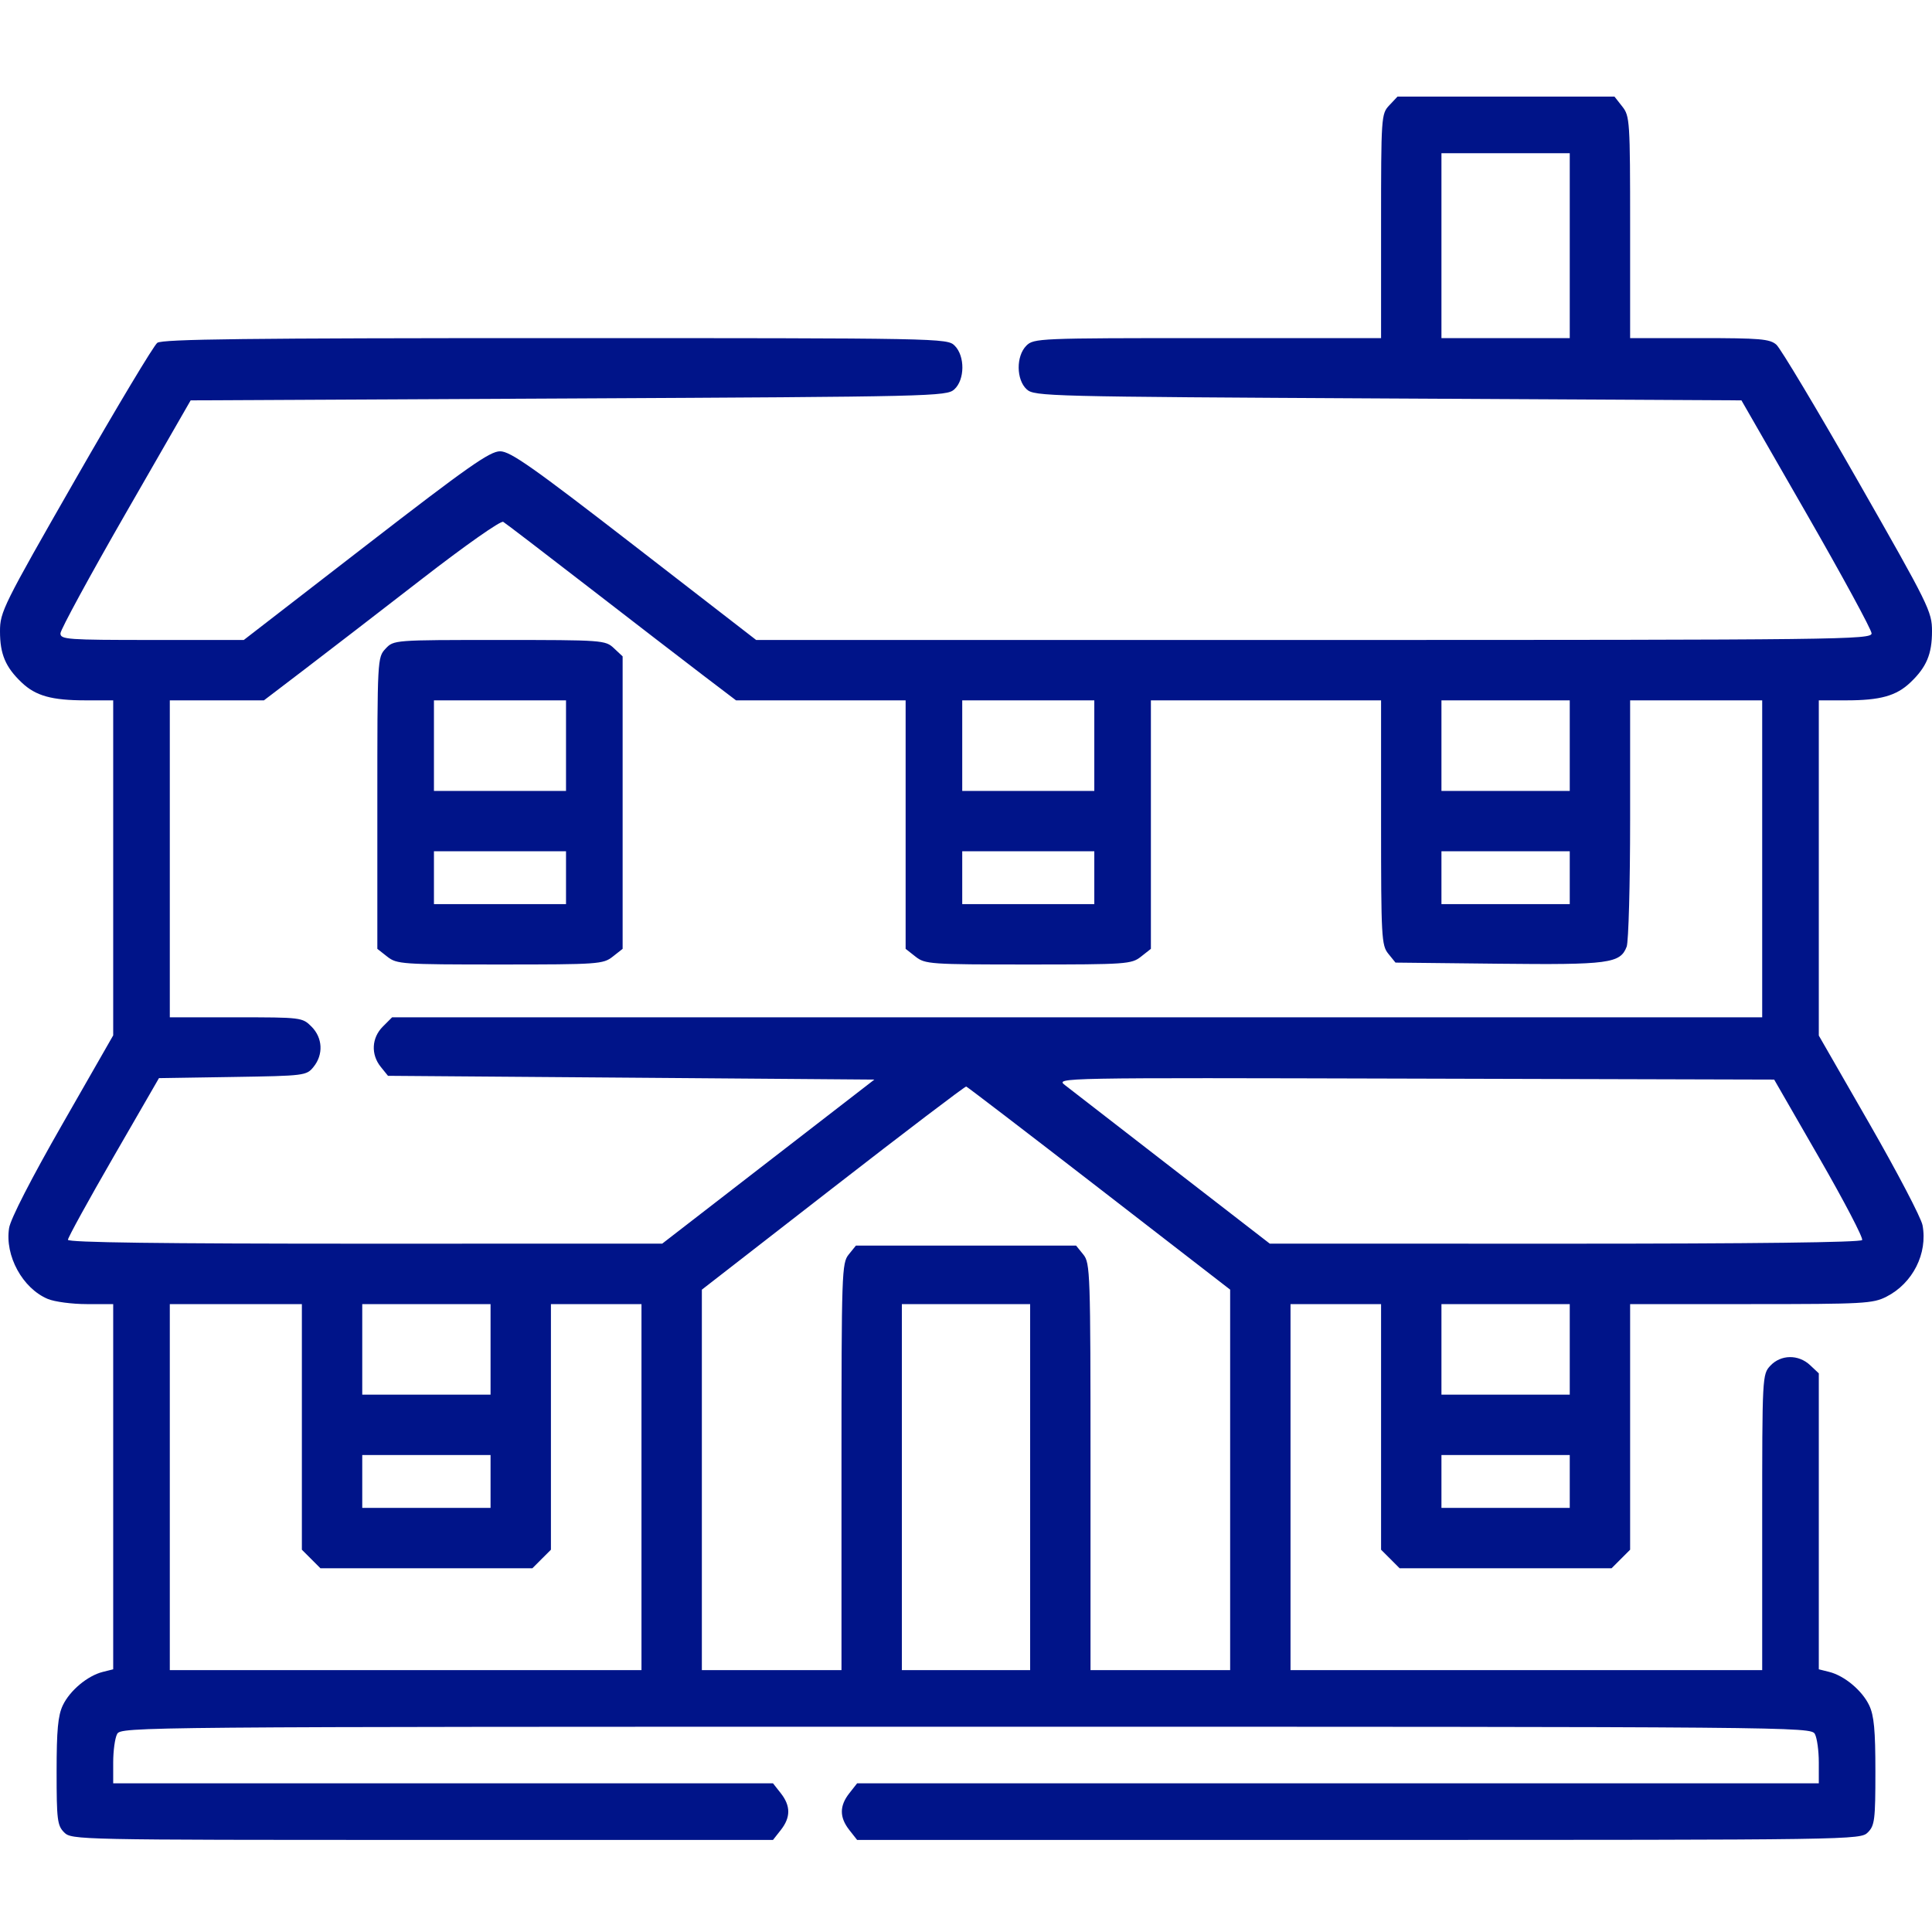 <svg width="100" height="100" viewBox="0 0 100 100" fill="none" xmlns="http://www.w3.org/2000/svg">
<path fill-rule="evenodd" clip-rule="evenodd" d="M71.909 5.452C71.493 5.895 71.484 6.018 71.484 11.702V17.5H62.5C53.776 17.5 53.504 17.511 53.125 17.891C52.585 18.43 52.596 19.658 53.145 20.155C53.542 20.514 54.209 20.531 71.847 20.625L90.137 20.723L93.503 26.582C95.355 29.805 96.871 32.595 96.873 32.783C96.875 33.107 95.371 33.125 68.006 33.125H39.138L32.828 28.242C27.55 24.158 26.414 23.359 25.883 23.359C25.352 23.359 24.215 24.159 18.934 28.242L12.619 33.125H7.872C3.48 33.125 3.125 33.099 3.129 32.783C3.131 32.595 4.648 29.805 6.5 26.582L9.868 20.723L29.425 20.625C48.309 20.531 48.997 20.515 49.394 20.155C49.943 19.658 49.954 18.43 49.414 17.891C49.029 17.505 48.763 17.5 28.748 17.5C12.835 17.5 8.402 17.552 8.142 17.744C7.961 17.878 6.054 21.057 3.906 24.808C0.156 31.354 0 31.669 0 32.679C0 33.859 0.285 34.532 1.12 35.326C1.85 36.02 2.679 36.25 4.442 36.25H5.859V44.921V53.591L3.227 58.19C1.617 61.002 0.546 63.09 0.471 63.562C0.242 64.992 1.167 66.687 2.475 67.234C2.826 67.38 3.73 67.5 4.486 67.5H5.859V76.952V86.403L5.322 86.537C4.532 86.734 3.615 87.501 3.25 88.27C3 88.797 2.93 89.551 2.93 91.699C2.93 94.193 2.967 94.49 3.32 94.844C3.705 95.229 3.971 95.234 21.861 95.234H40.011L40.415 94.72C40.929 94.067 40.929 93.472 40.415 92.819L40.011 92.305H22.935H5.859V91.218C5.859 90.62 5.95 89.96 6.062 89.753C6.261 89.381 6.959 89.375 50 89.375C93.041 89.375 93.74 89.381 93.939 89.753C94.05 89.96 94.141 90.62 94.141 91.218V92.305H69.252H44.364L43.96 92.819C43.446 93.472 43.446 94.067 43.96 94.72L44.364 95.234H70.327C96.029 95.234 96.293 95.231 96.68 94.844C97.033 94.49 97.07 94.193 97.07 91.699C97.07 89.551 97 88.797 96.75 88.27C96.385 87.501 95.468 86.734 94.678 86.537L94.141 86.403V78.743V71.084L93.689 70.659C93.088 70.095 92.18 70.107 91.636 70.686C91.215 71.135 91.211 71.203 91.211 78.792V86.445H79.004H66.797V76.973V67.5H69.141H71.484V73.856V80.213L71.964 80.692L72.443 81.172H77.93H83.416L83.895 80.692L84.375 80.213V73.856V67.5H90.633C96.476 67.5 96.941 67.474 97.645 67.115C99.006 66.421 99.784 64.878 99.51 63.418C99.438 63.033 98.2 60.667 96.76 58.16L94.141 53.601V44.926V36.25H95.558C97.321 36.25 98.15 36.02 98.88 35.326C99.716 34.531 100 33.858 100 32.672C100 31.654 99.85 31.351 96.167 24.898C94.059 21.205 92.16 18.03 91.946 17.842C91.607 17.543 91.109 17.5 87.967 17.5H84.375V11.765C84.375 6.258 84.359 6.009 83.97 5.515L83.565 5H77.95H72.334L71.909 5.452ZM81.25 12.715V17.5H77.93H74.609V12.715V7.93H77.93H81.25V12.715ZM30.469 30.393C32.778 32.179 35.44 34.228 36.382 34.946L38.097 36.25H42.486H46.875V42.681V49.112L47.39 49.517C47.882 49.904 48.138 49.922 53.223 49.922C58.307 49.922 58.564 49.904 59.056 49.517L59.57 49.112V42.681V36.25H65.527H71.484V42.576C71.484 48.512 71.507 48.931 71.857 49.363L72.231 49.824L77.557 49.882C83.278 49.944 83.867 49.866 84.196 49C84.294 48.741 84.375 45.766 84.375 42.39V36.25H87.793H91.211V44.453V52.656H55.753H20.295L19.815 53.136C19.233 53.718 19.189 54.581 19.709 55.222L20.082 55.684L32.67 55.781L45.258 55.879L39.767 60.124L34.277 64.37L18.896 64.373C8.308 64.374 3.516 64.311 3.516 64.171C3.516 64.058 4.576 62.13 5.872 59.885L8.228 55.804L12.042 55.744C15.78 55.685 15.863 55.674 16.229 55.222C16.748 54.581 16.704 53.718 16.122 53.136C15.65 52.663 15.594 52.656 12.216 52.656H8.789V44.453V36.25H11.225H13.661L15.749 34.658C16.897 33.783 19.634 31.675 21.831 29.973C24.092 28.221 25.921 26.936 26.047 27.011C26.169 27.084 28.159 28.606 30.469 30.393ZM19.956 33.577C19.535 34.025 19.531 34.096 19.531 41.571V49.112L20.046 49.517C20.538 49.904 20.794 49.922 25.879 49.922C30.964 49.922 31.22 49.904 31.712 49.517L32.227 49.112V41.543V33.974L31.775 33.55C31.333 33.135 31.2 33.125 25.852 33.125C20.385 33.125 20.38 33.125 19.956 33.577ZM29.297 38.594V40.938H25.879H22.461V38.594V36.25H25.879H29.297V38.594ZM56.641 38.594V40.938H53.223H49.805V38.594V36.25H53.223H56.641V38.594ZM81.25 38.594V40.938H77.93H74.609V38.594V36.25H77.93H81.25V38.594ZM29.297 45.43V46.797H25.879H22.461V45.43V44.062H25.879H29.297V45.43ZM56.641 45.43V46.797H53.223H49.805V45.43V44.062H53.223H56.641V45.43ZM81.25 45.43V46.797H77.93H74.609V45.43V44.062H77.93H81.25V45.43ZM94.166 59.936C95.451 62.167 96.449 64.079 96.384 64.184C96.309 64.306 90.738 64.374 80.994 64.373L65.723 64.37L60.669 60.461C57.889 58.311 55.393 56.378 55.123 56.166C54.633 55.78 54.671 55.779 73.231 55.829L91.831 55.879L94.166 59.936ZM56.896 61.51L63.672 66.751V76.598V86.445H60.059H56.445V75.92C56.445 65.848 56.429 65.375 56.072 64.934L55.699 64.473H50H44.301L43.928 64.934C43.571 65.375 43.555 65.848 43.555 75.92V86.445H39.941H36.328V76.599V66.753L43.115 61.481C46.848 58.582 49.951 56.223 50.011 56.239C50.071 56.256 53.169 58.628 56.896 61.51ZM15.625 73.856V80.213L16.105 80.692L16.584 81.172H22.07H27.557L28.036 80.692L28.516 80.213V73.856V67.5H30.859H33.203V76.973V86.445H20.996H8.789V76.973V67.5H12.207H15.625V73.856ZM25.391 69.844V72.188H22.07H18.75V69.844V67.5H22.07H25.391V69.844ZM53.32 76.973V86.445H50H46.68V76.973V67.5H50H53.32V76.973ZM81.25 69.844V72.188H77.93H74.609V69.844V67.5H77.93H81.25V69.844ZM25.391 76.68V78.047H22.07H18.75V76.68V75.312H22.07H25.391V76.68ZM81.25 76.68V78.047H77.93H74.609V76.68V75.312H77.93H81.25V76.68Z" fill="#001489"/>
</svg>
